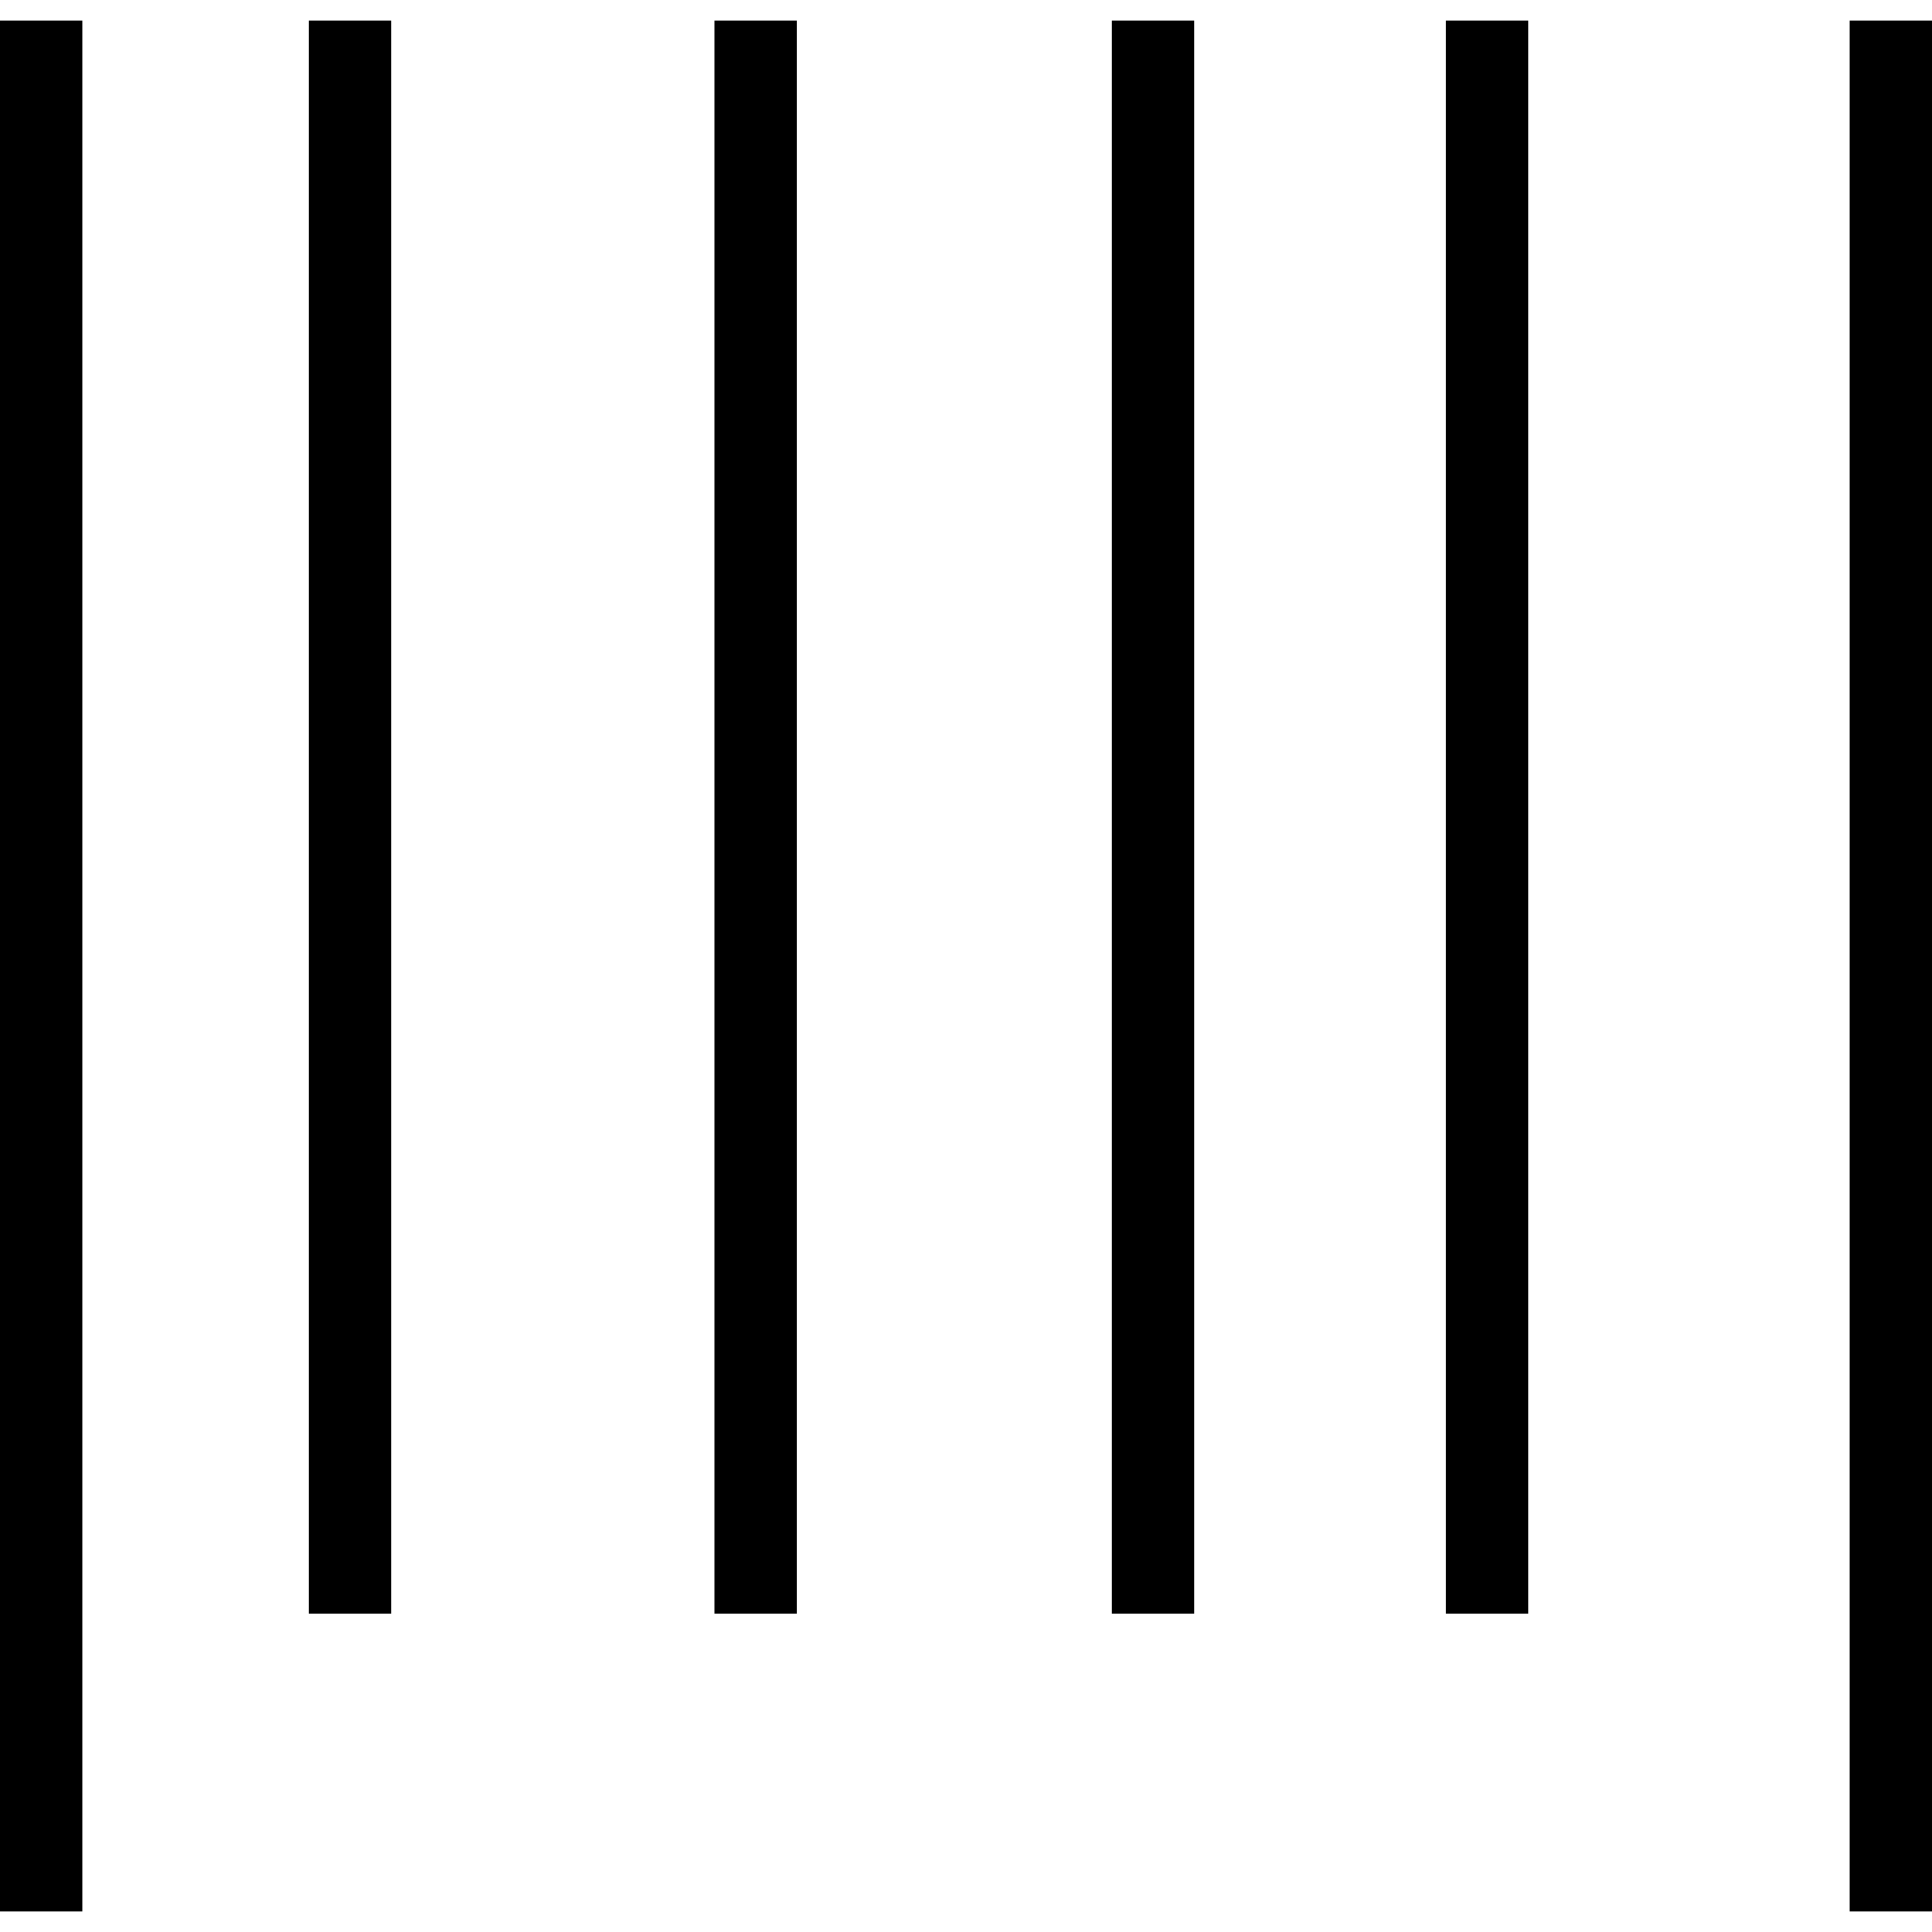 <?xml version="1.0" encoding="iso-8859-1"?>
<!-- Uploaded to: SVG Repo, www.svgrepo.com, Generator: SVG Repo Mixer Tools -->
<svg fill="#000000" version="1.1" id="Capa_1" xmlns="http://www.w3.org/2000/svg" xmlns:xlink="http://www.w3.org/1999/xlink" 
	 viewBox="0 0 489.997 489.997" xml:space="preserve">
<g>
	<rect y="5.213" width="20.851" height="479.572"/>
	<rect x="78.364" y="5.213" width="20.851" height="403.967"/>
	<rect x="181.194" y="5.213" width="20.851" height="403.967"/>
	<rect x="282.007" y="5.213" width="20.851" height="403.967"/>
	<rect x="366.689" y="5.213" width="20.851" height="403.967"/>
	<rect x="469.146" y="5.213" width="20.851" height="479.572"/>
</g>
</svg>